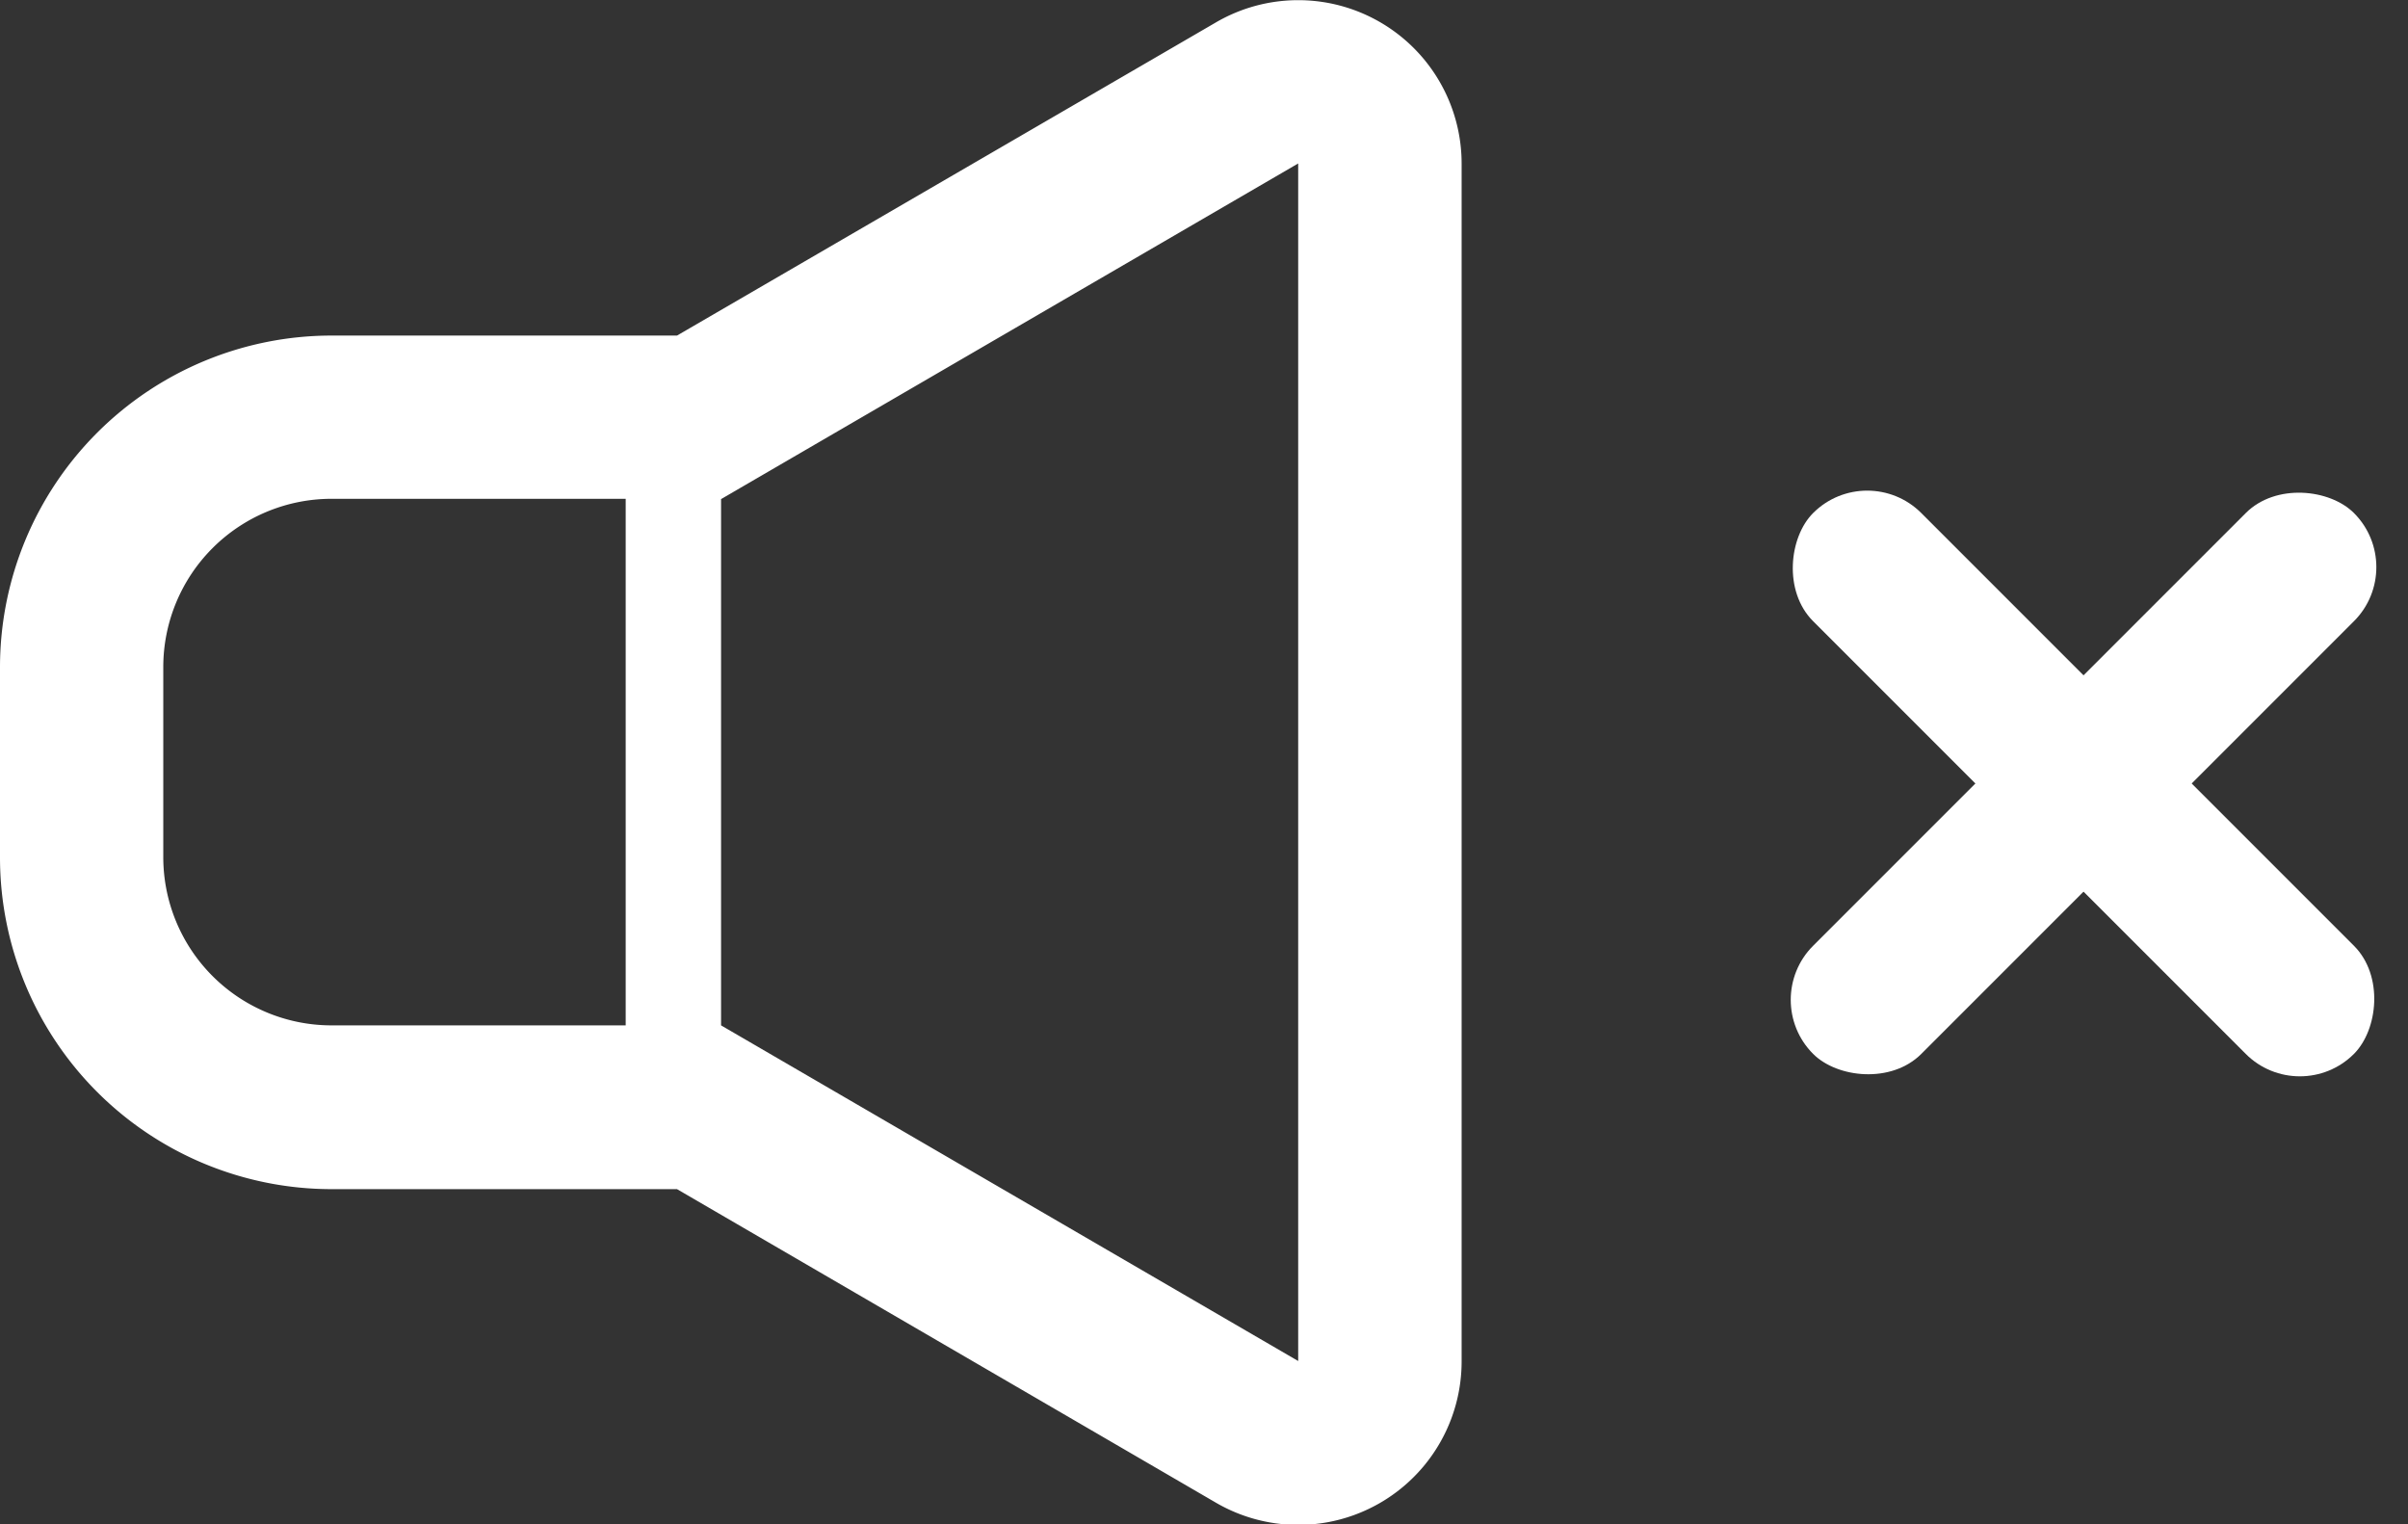 <svg xmlns="http://www.w3.org/2000/svg" width="31.485" height="19.93" viewBox="0 0 31.485 19.93">
  <rect x="0" y="0" width="31.485" height="19.93" fill="#333333" stroke="none"/>
  <g id="グループ_14801" data-name="グループ 14801" transform="translate(0 -90.013)">
    <path id="パス_1494" data-name="パス 1494" d="M18.04,90.3a2.136,2.136,0,0,0-2.14.005L8.852,94.4H4.335A4.337,4.337,0,0,0,0,98.73v2.5a4.337,4.337,0,0,0,4.335,4.329H8.852l7.048,4.1a2.137,2.137,0,0,0,3.211-1.848V92.15A2.137,2.137,0,0,0,18.04,90.3ZM8.181,103.418H4.335a2.2,2.2,0,0,1-2.2-2.192v-2.5a2.2,2.2,0,0,1,2.2-2.192H8.181Zm8.793,4.388-7.546-4.388v-6.88h0l7.546-4.388Z" fill="#fff"/>
    <g id="グループ_14802" data-name="グループ 14802" transform="translate(-80 9)">
      <rect id="長方形_3496" data-name="長方形 3496" width="10" height="2" rx="1" transform="translate(104.414 87.013) rotate(45)" fill="#fff"/>
      <rect id="長方形_3497" data-name="長方形 3497" width="10" height="2" rx="1" transform="translate(103 94.084) rotate(-45)" fill="#fff"/>
    </g>
  </g>
</svg>

